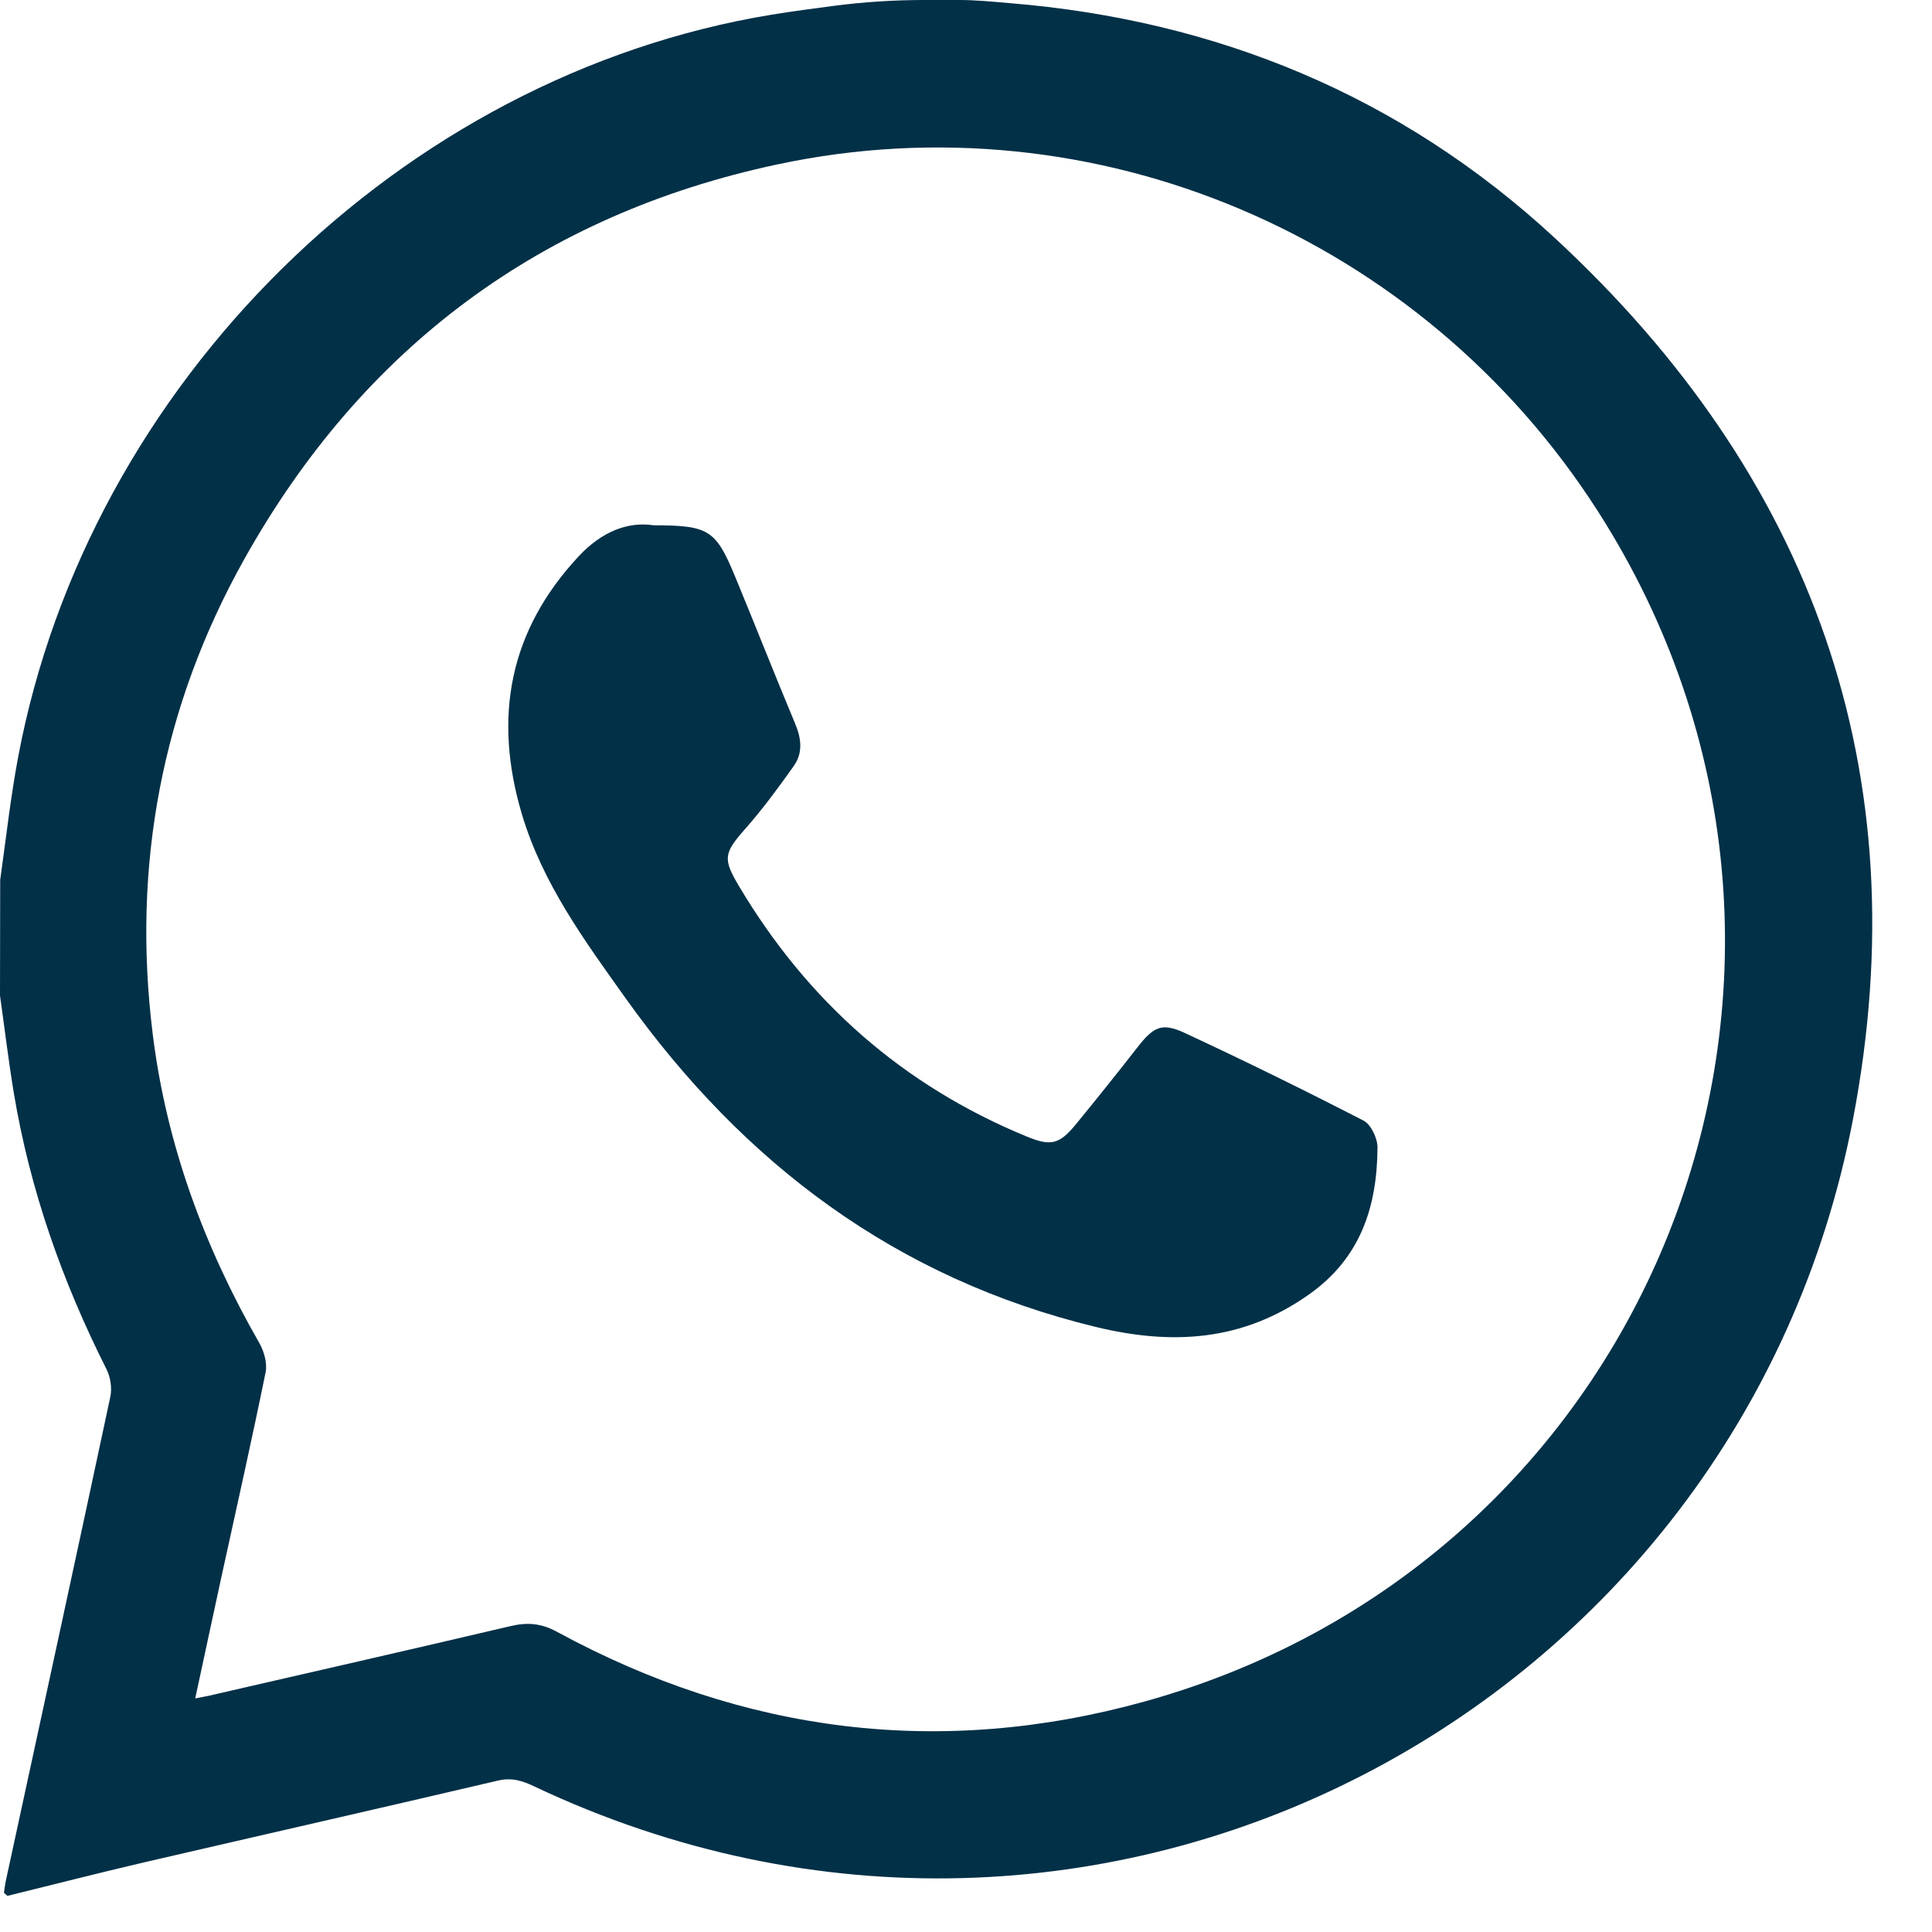 <svg width="20" height="20" viewBox="0 0 20 20" fill="none" xmlns="http://www.w3.org/2000/svg">
<path d="M9.569 0H9.928C10.101 0 10.274 0.017 10.447 0.032C10.447 0.032 10.448 0.032 10.448 0.032C12.594 0.207 14.499 0.99 16.088 2.457C18.757 4.922 19.873 7.99 19.181 11.592C18.004 17.722 11.37 21.256 5.529 18.492C5.406 18.433 5.295 18.399 5.153 18.433C3.938 18.718 2.721 18.994 1.505 19.276C1.028 19.387 0.553 19.509 0.077 19.626C0.059 19.61 0.059 19.61 0.041 19.594C0.047 19.551 0.052 19.508 0.061 19.467C0.422 17.798 0.786 16.13 1.142 14.46C1.161 14.371 1.144 14.257 1.103 14.175C0.645 13.266 0.309 12.316 0.142 11.308C0.087 10.975 0.047 10.64 0 10.306C0 9.905 0.001 9.509 0.002 9.108C0.062 8.684 0.109 8.256 0.188 7.836C0.916 3.966 4.15 0.782 7.988 0.152C8.201 0.117 8.415 0.089 8.629 0.061C8.941 0.02 9.255 0 9.569 0ZM2.021 17.582C2.084 17.569 2.119 17.564 2.154 17.556C3.198 17.316 4.244 17.078 5.287 16.833C5.461 16.792 5.604 16.804 5.767 16.893C7.699 17.943 9.738 18.2 11.849 17.614C17.193 16.131 19.533 9.965 16.541 5.292C14.72 2.448 11.336 1 8.047 1.702C5.611 2.221 3.758 3.593 2.53 5.786C1.675 7.313 1.363 8.966 1.582 10.713C1.725 11.856 2.116 12.911 2.685 13.904C2.734 13.99 2.768 14.112 2.75 14.204C2.605 14.916 2.445 15.624 2.29 16.334C2.201 16.742 2.114 17.151 2.021 17.582Z" fill="#023047"/>
<path d="M6.768 5.438C7.333 5.438 7.409 5.485 7.605 5.957C7.817 6.469 8.019 6.984 8.233 7.495C8.297 7.648 8.312 7.797 8.216 7.931C8.059 8.152 7.898 8.372 7.719 8.575C7.493 8.831 7.479 8.887 7.651 9.175C8.361 10.367 9.345 11.236 10.623 11.763C10.873 11.866 10.961 11.852 11.134 11.643C11.351 11.378 11.566 11.11 11.777 10.839C11.94 10.631 12.026 10.582 12.262 10.692C12.886 10.982 13.504 11.286 14.116 11.601C14.193 11.641 14.261 11.786 14.26 11.882C14.255 12.495 14.084 13.025 13.548 13.402C12.86 13.887 12.132 13.927 11.346 13.737C9.284 13.238 7.7 12.05 6.475 10.332C6.051 9.737 5.617 9.146 5.403 8.43C5.104 7.426 5.269 6.53 5.994 5.755C6.225 5.509 6.493 5.396 6.768 5.438Z" fill="#023047"/>
</svg>
